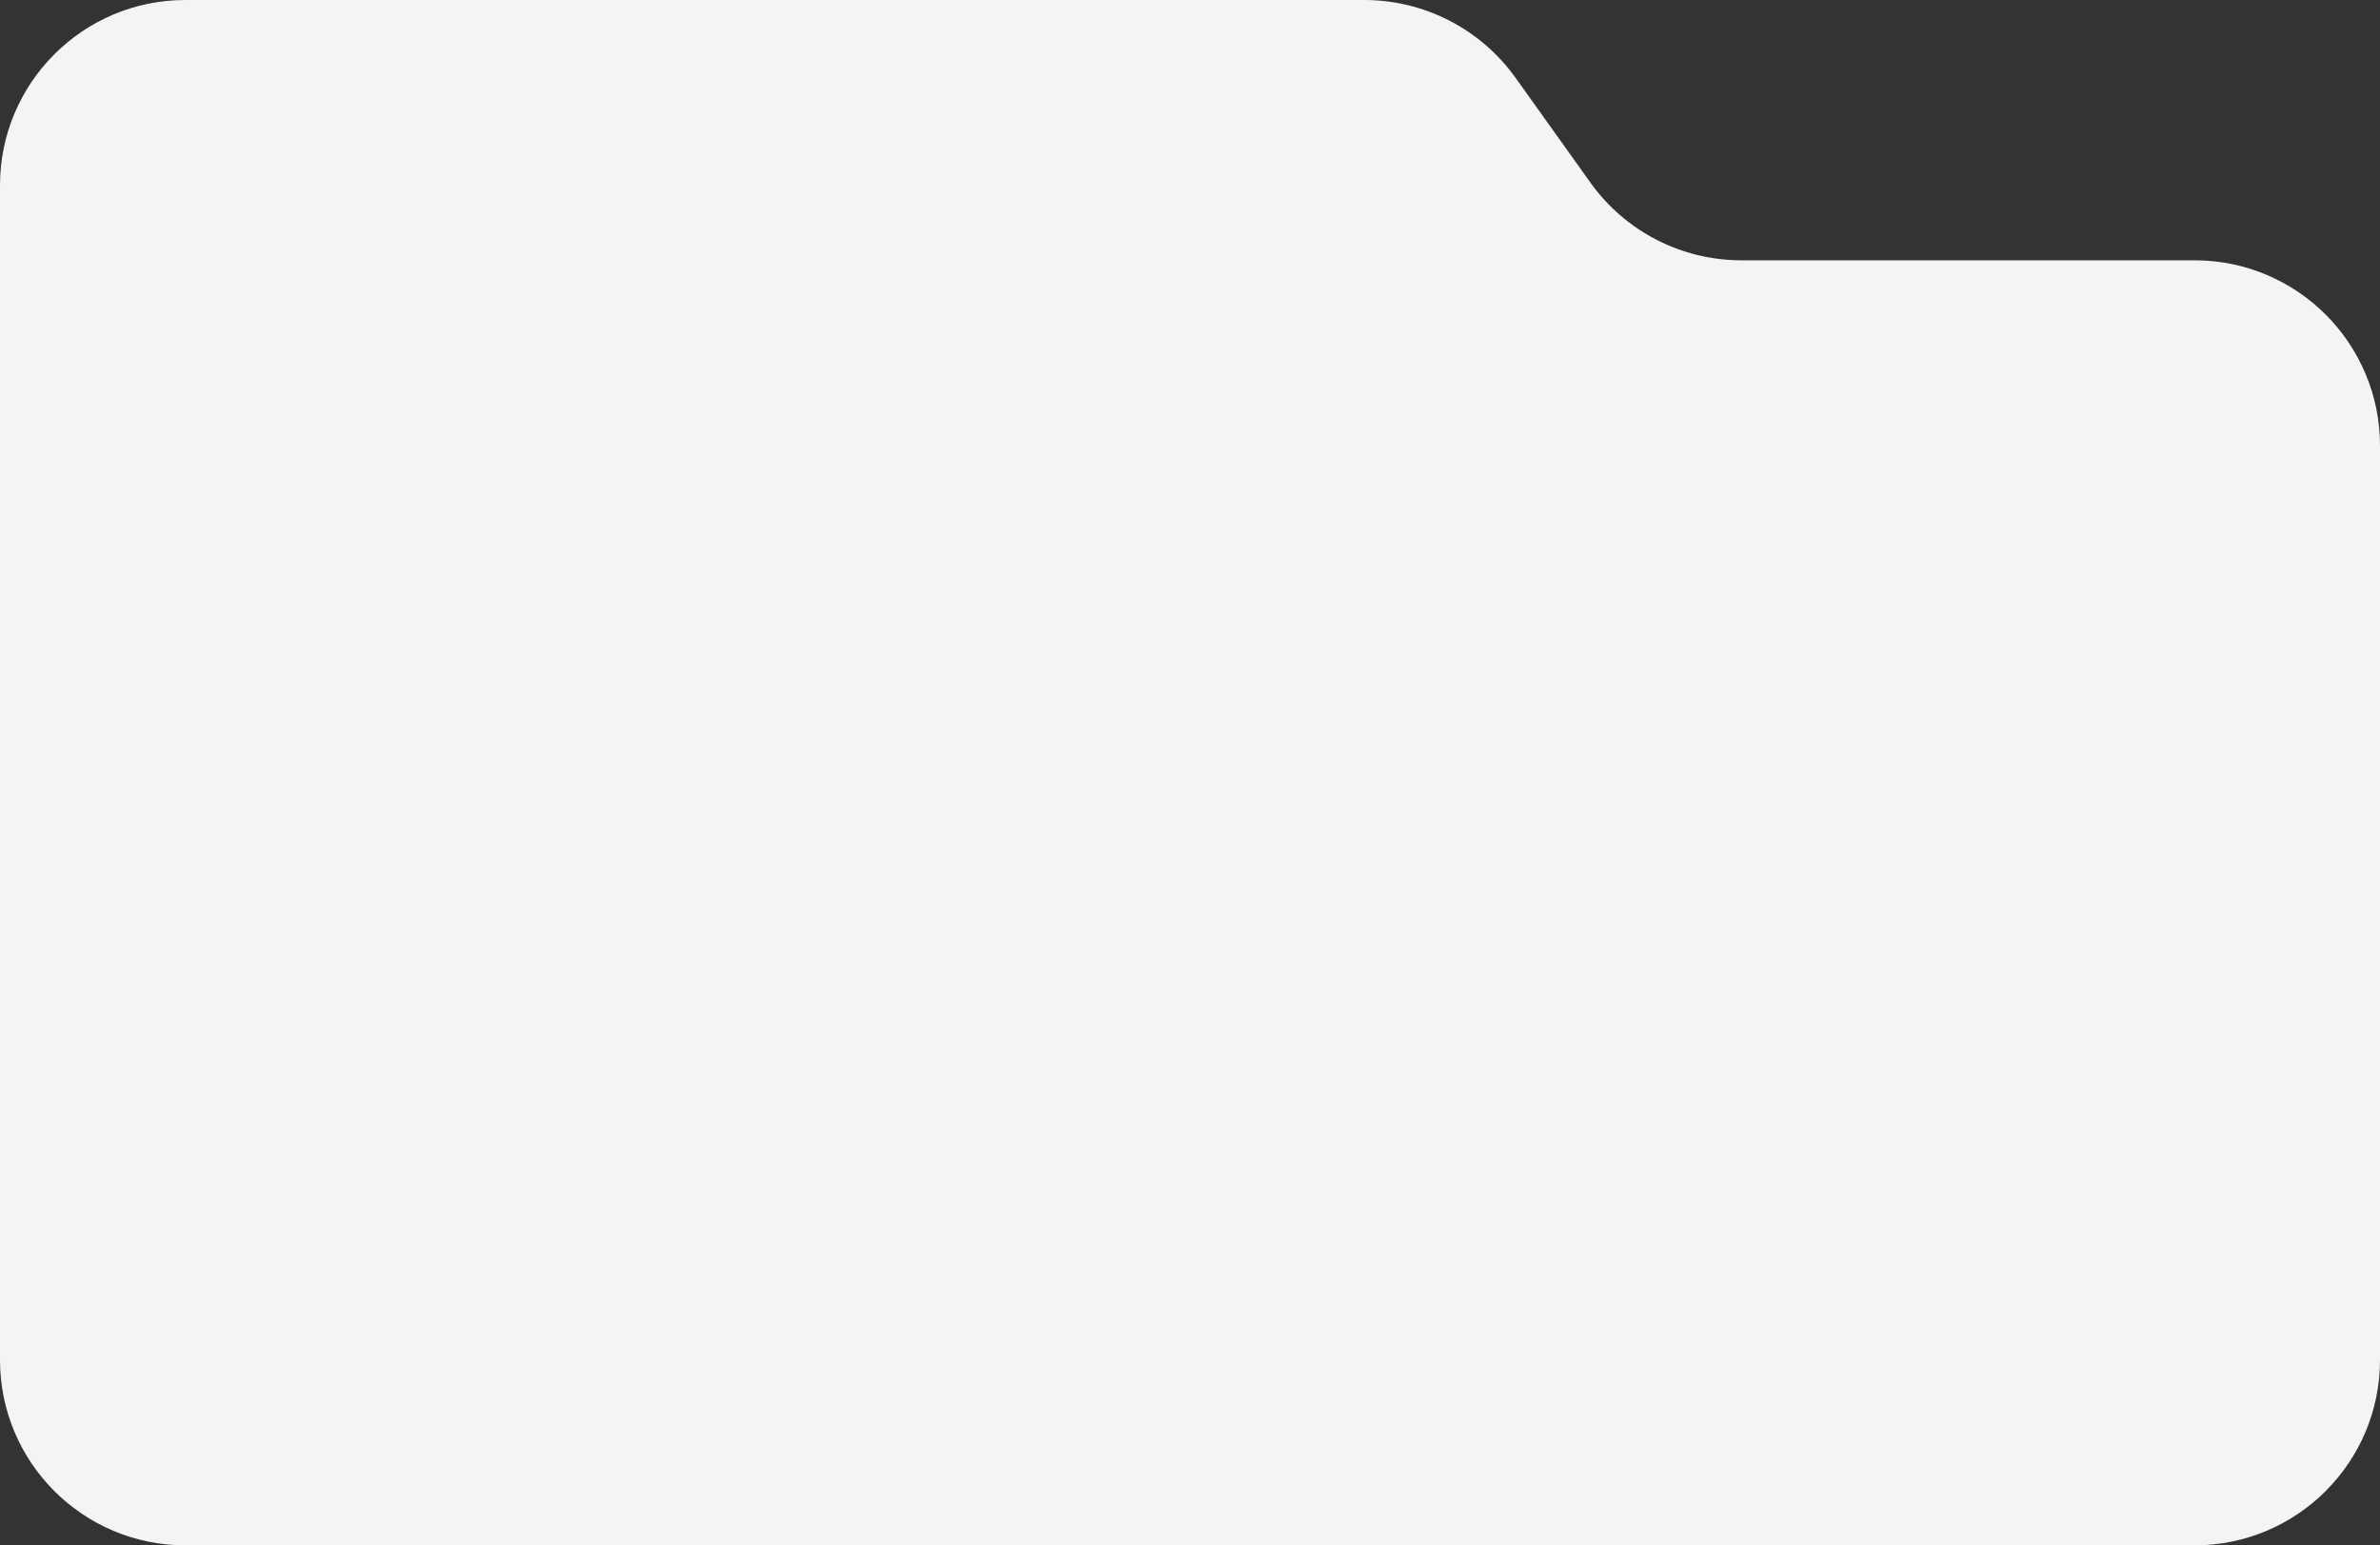 <?xml version="1.0" encoding="UTF-8"?> <svg xmlns="http://www.w3.org/2000/svg" width="154" height="100" viewBox="0 0 154 100" fill="none"><rect x="0" y="0" width="154" height="100" fill="#333333" stroke="none"/> <path d="M0 12C0 5.373 5.373 0 12 0L88.277 0C92.163 0 95.809 1.876 98.067 5.038L102.911 11.819C105.163 14.972 108.8 16.844 112.675 16.844H142C148.627 16.844 154 22.216 154 28.844V88C154 94.627 148.627 100 142 100H12C5.373 100 0 94.627 0 88L0 12Z" fill="#F4F4F4"></path> </svg> 